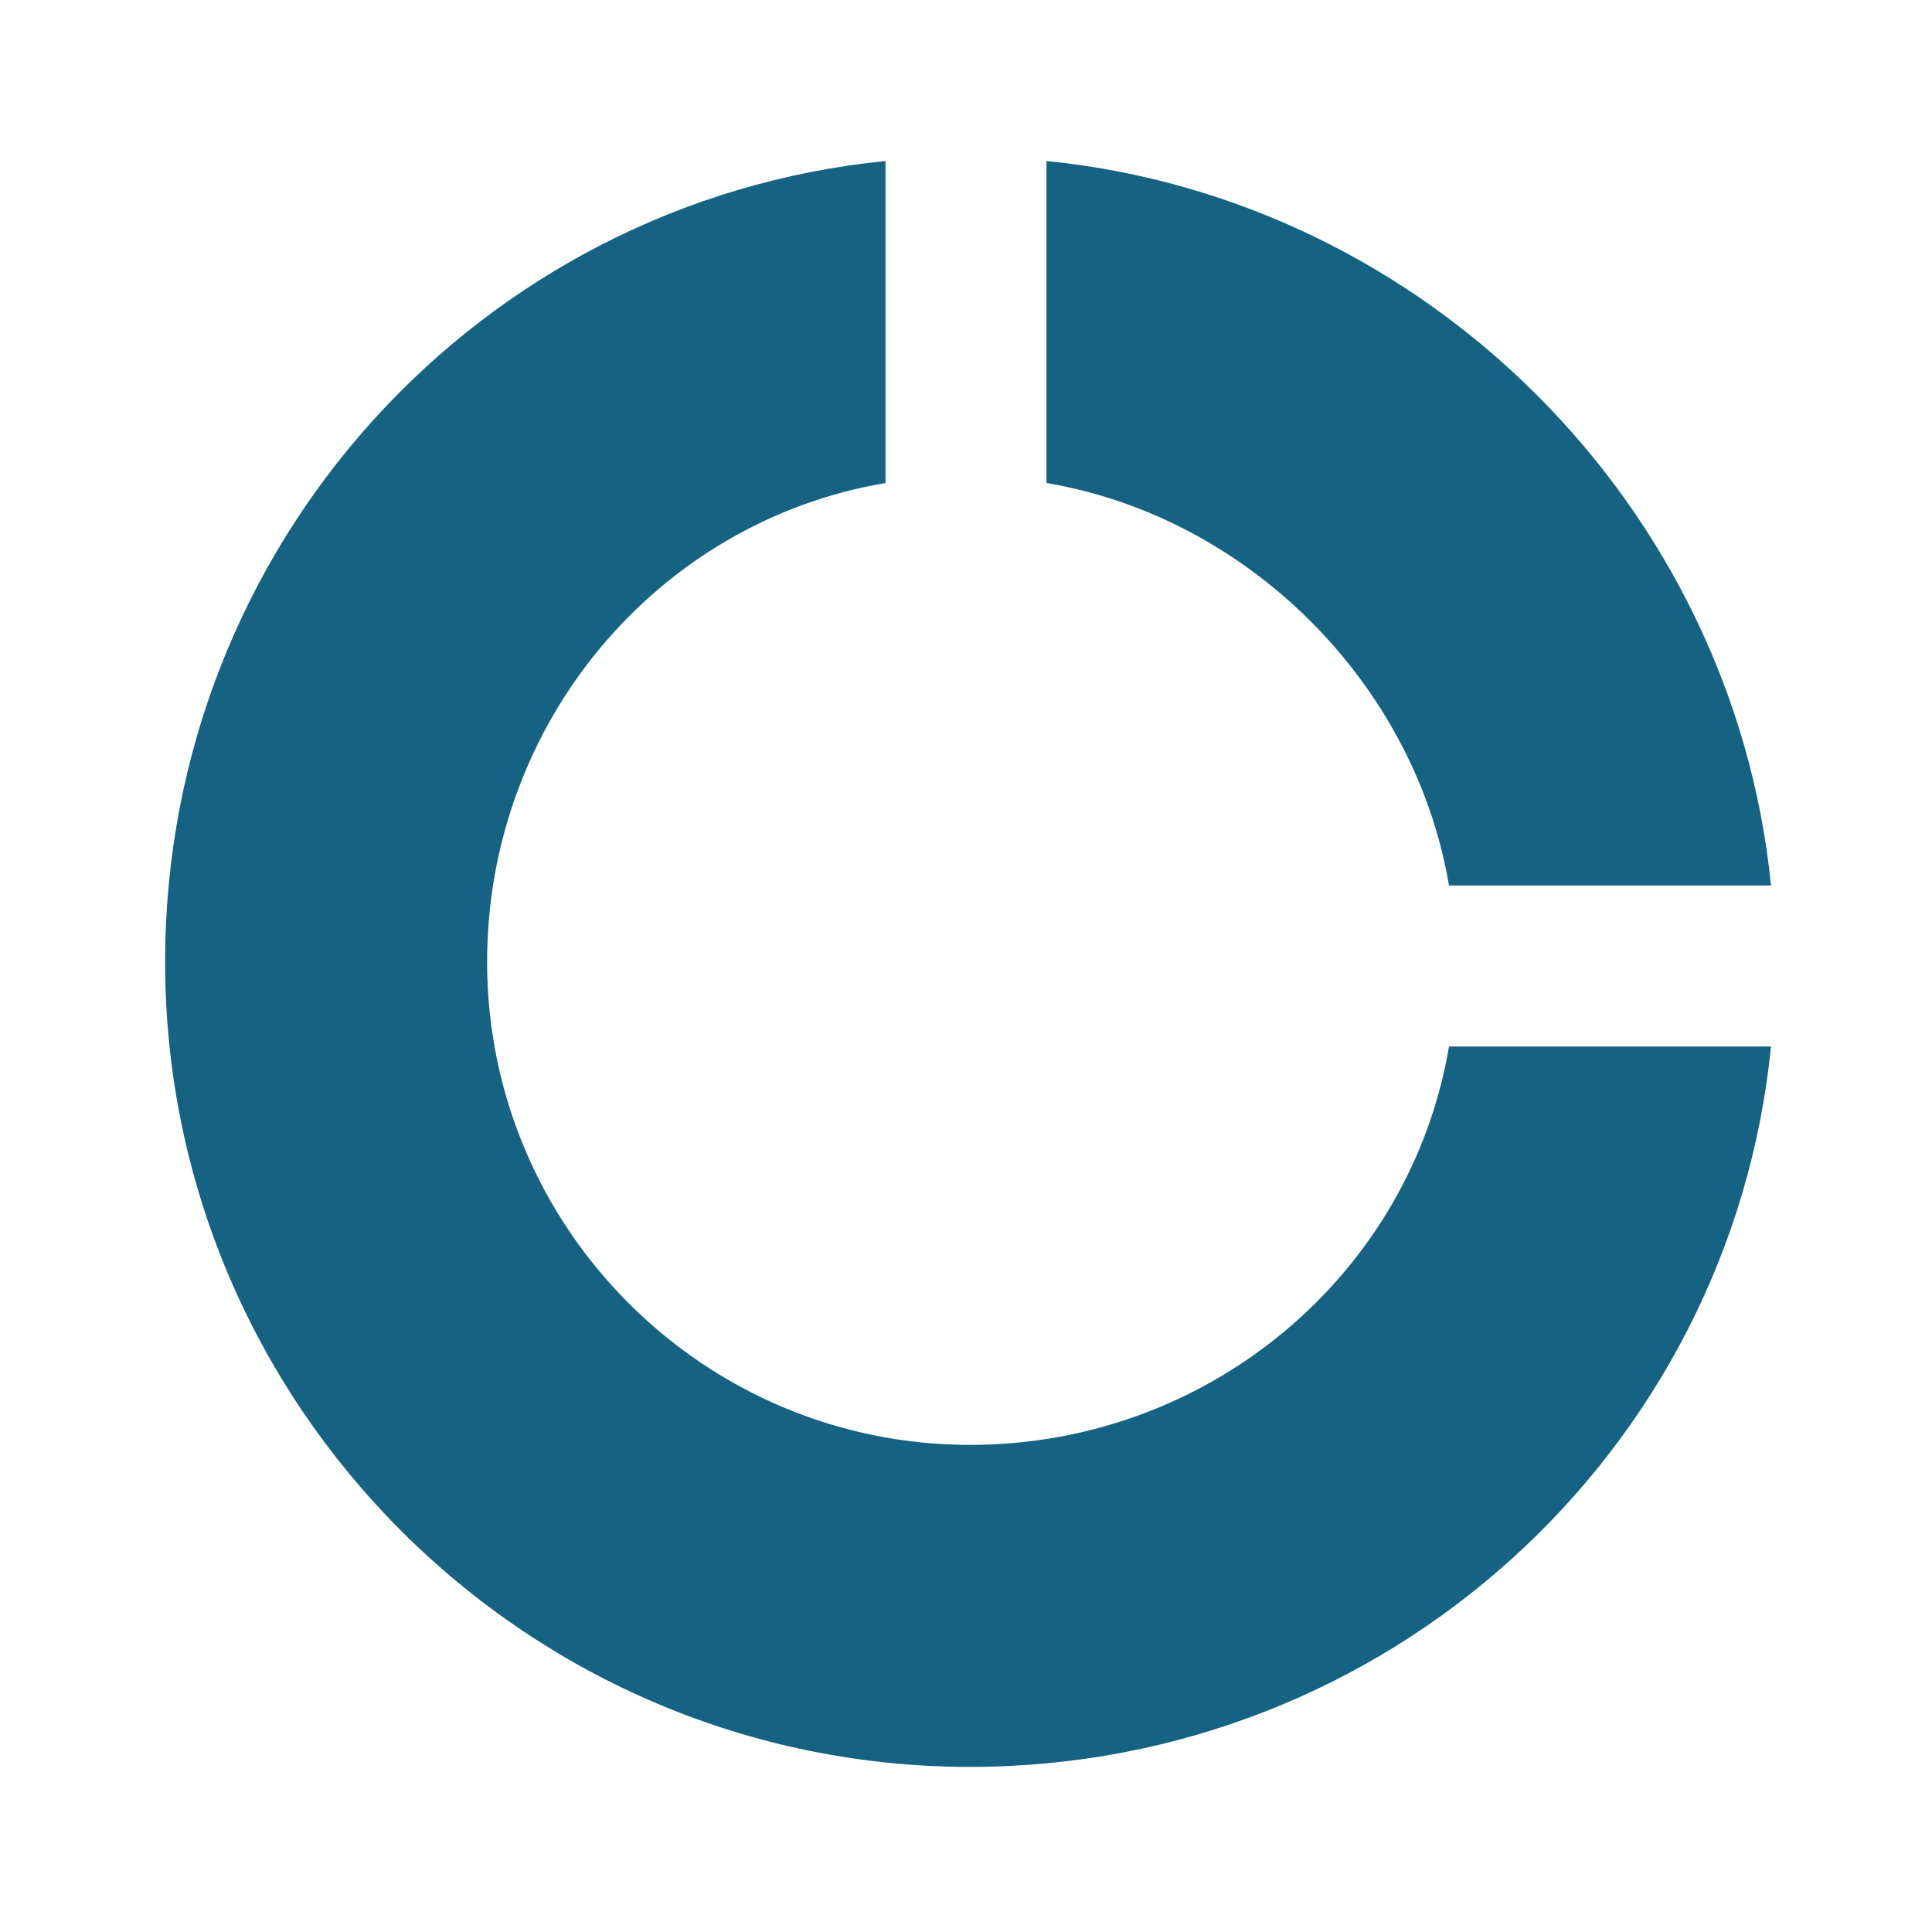 <svg width="48" height="48" viewBox="0 0 48 48" fill="none" xmlns="http://www.w3.org/2000/svg">
<path d="M26 12C31.014 12.846 35.154 16.986 36 22H44C43.058 12.566 35.434 4.942 26 4V12Z" fill="#156282"/>
<path d="M36 26C35.044 31.666 30.036 35.898 24.102 35.898C17.484 35.898 12.102 30.516 12.102 23.898C12.102 17.964 16.334 12.956 22 12V4C11.908 5.008 4.102 13.546 4.102 23.898C4.102 34.926 13.074 43.898 24.102 43.898C34.454 43.898 42.992 36.092 44 26H36Z" fill="#156282"/>
</svg>
